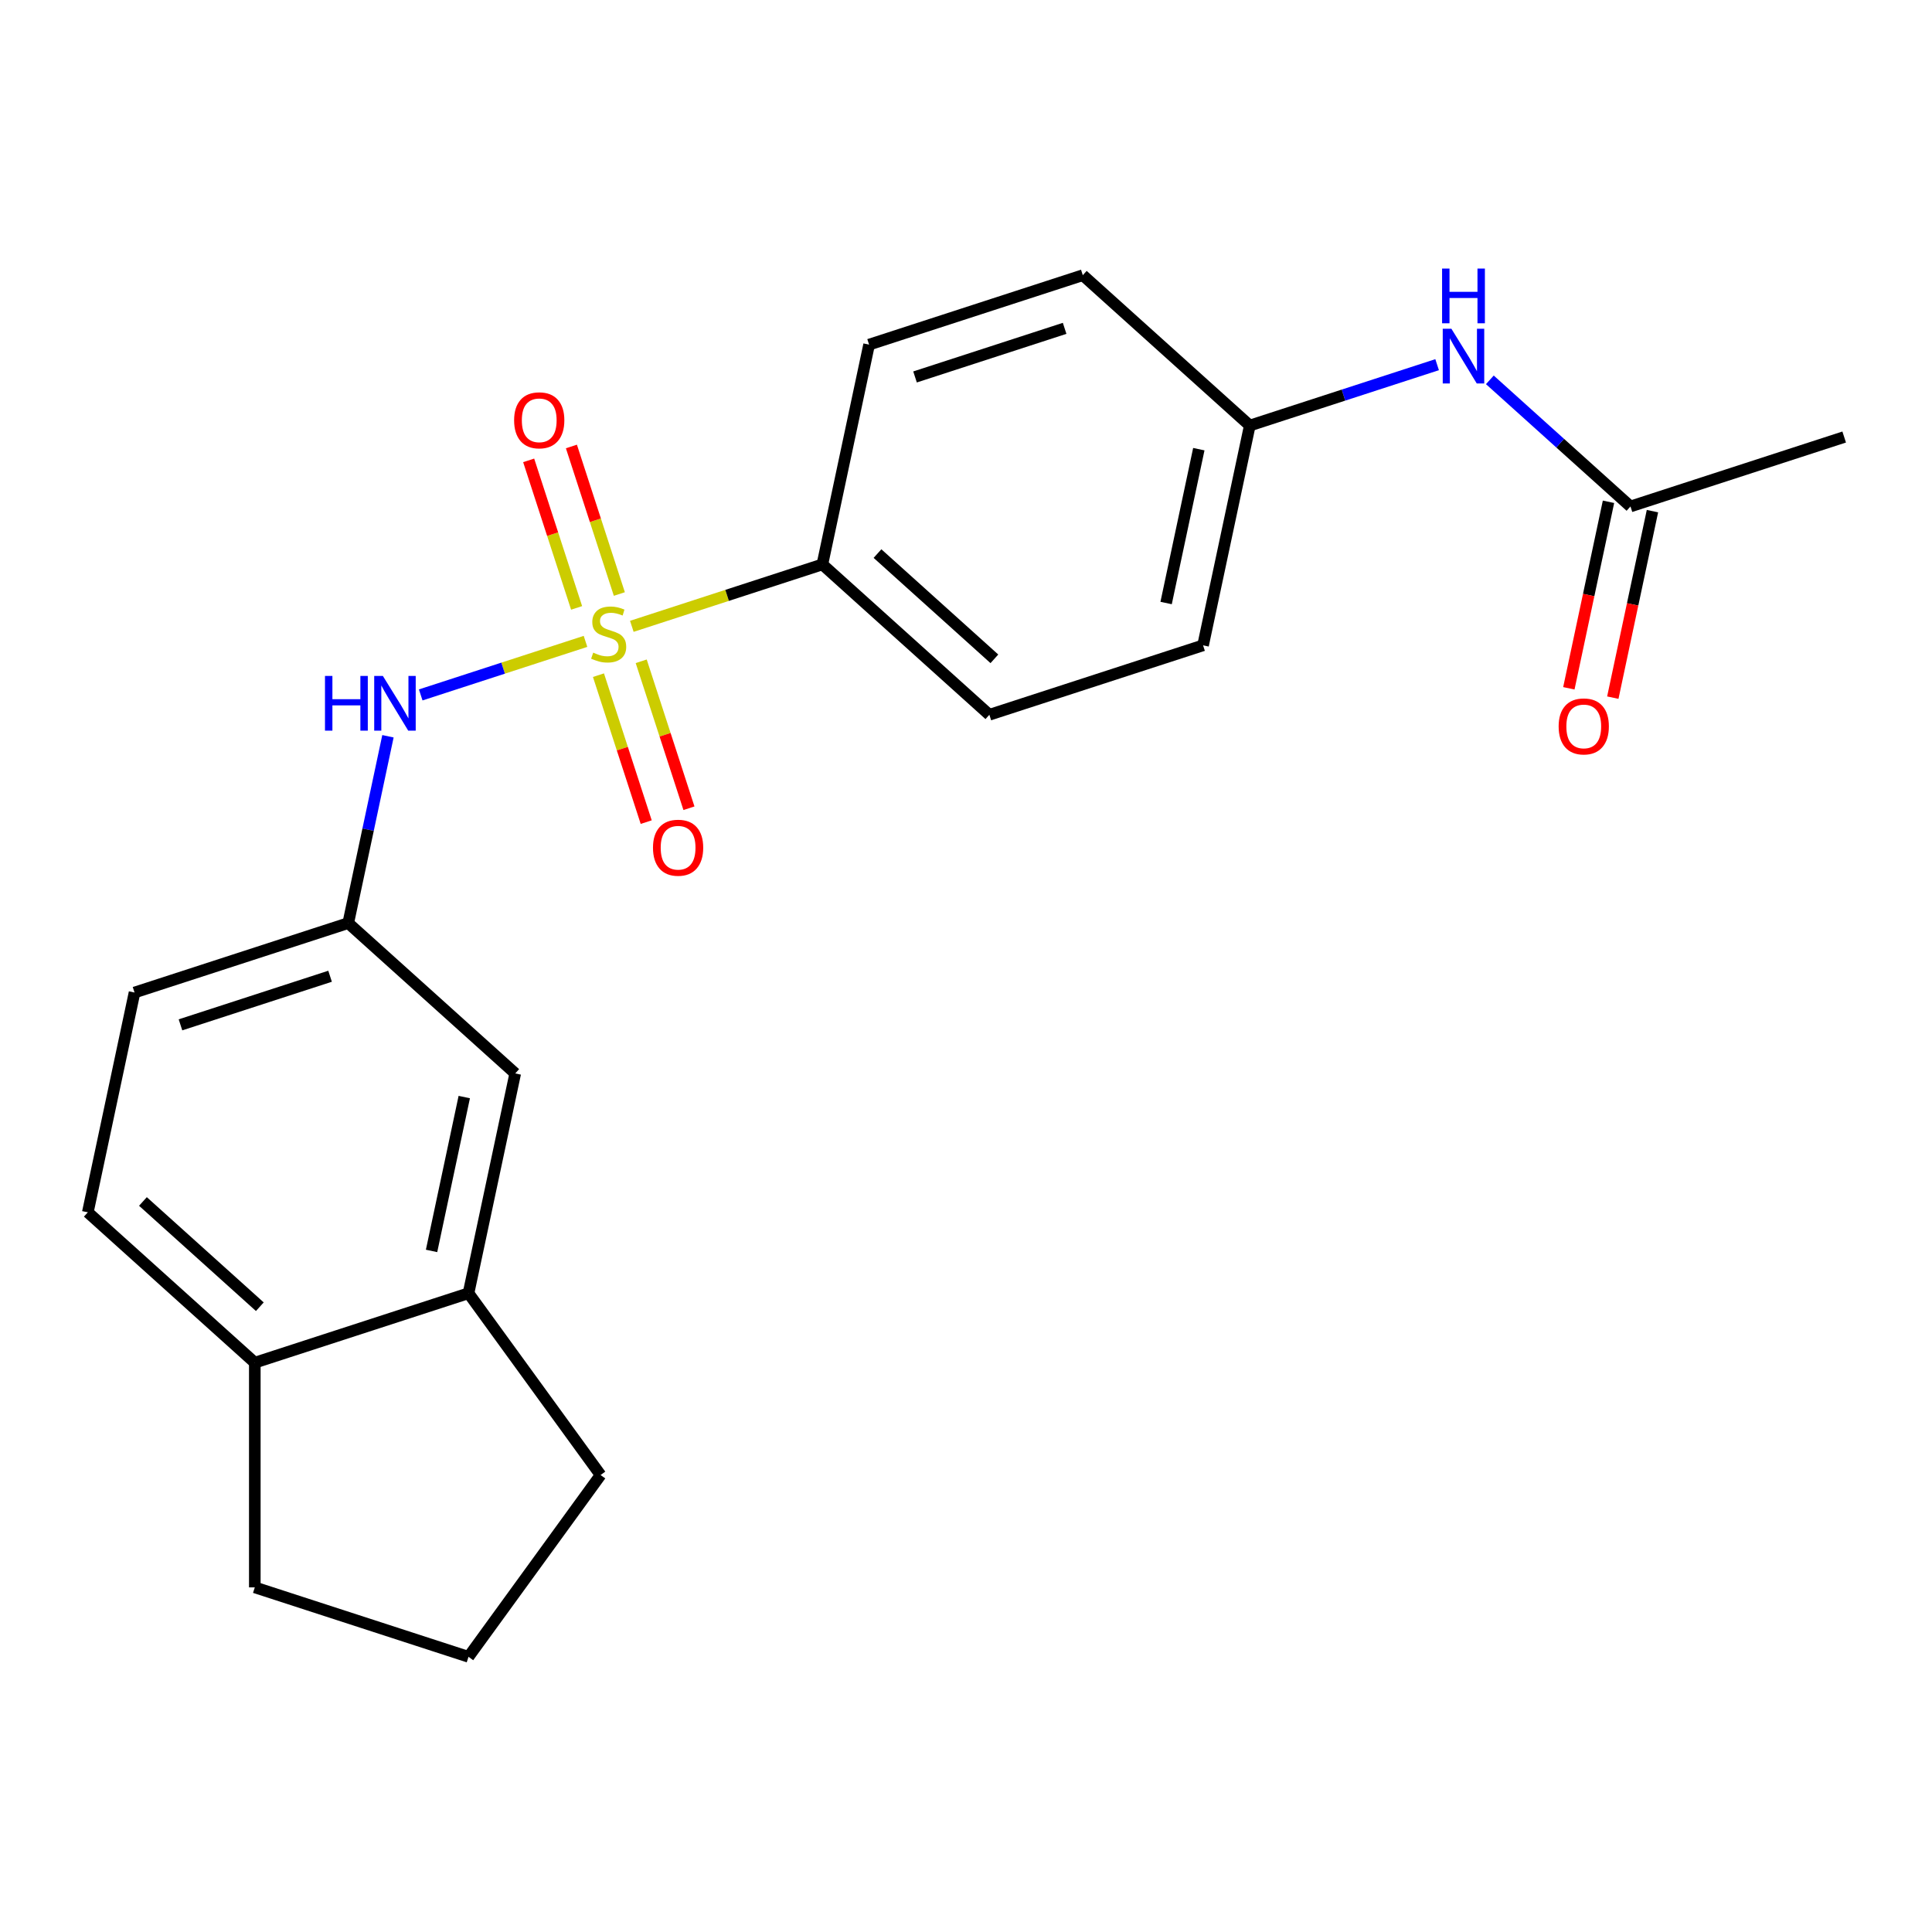 <?xml version='1.0' encoding='iso-8859-1'?>
<svg version='1.1' baseProfile='full'
              xmlns='http://www.w3.org/2000/svg'
                      xmlns:rdkit='http://www.rdkit.org/xml'
                      xmlns:xlink='http://www.w3.org/1999/xlink'
                  xml:space='preserve'
width='1000px' height='1000px' viewBox='0 0 1000 1000'>
<!-- END OF HEADER -->
<rect style='opacity:1.0;fill:#FFFFFF;stroke:none' width='1000' height='1000' x='0' y='0'> </rect>
<path class='bond-0' d='M 303.057,331.977 L 260.41,345.834' style='fill:none;fill-rule:evenodd;stroke:#CCCC00;stroke-width:6px;stroke-linecap:butt;stroke-linejoin:miter;stroke-opacity:1' />
<path class='bond-0' d='M 260.41,345.834 L 217.764,359.691' style='fill:none;fill-rule:evenodd;stroke:#0000FF;stroke-width:6px;stroke-linecap:butt;stroke-linejoin:miter;stroke-opacity:1' />
<path class='bond-1' d='M 327.032,324.187 L 376.345,308.165' style='fill:none;fill-rule:evenodd;stroke:#CCCC00;stroke-width:6px;stroke-linecap:butt;stroke-linejoin:miter;stroke-opacity:1' />
<path class='bond-1' d='M 376.345,308.165 L 425.658,292.142' style='fill:none;fill-rule:evenodd;stroke:#000000;stroke-width:6px;stroke-linecap:butt;stroke-linejoin:miter;stroke-opacity:1' />
<path class='bond-2' d='M 309.763,349.464 L 322.121,387.497' style='fill:none;fill-rule:evenodd;stroke:#CCCC00;stroke-width:6px;stroke-linecap:butt;stroke-linejoin:miter;stroke-opacity:1' />
<path class='bond-2' d='M 322.121,387.497 L 334.478,425.53' style='fill:none;fill-rule:evenodd;stroke:#FF0000;stroke-width:6px;stroke-linecap:butt;stroke-linejoin:miter;stroke-opacity:1' />
<path class='bond-2' d='M 331.886,342.276 L 344.243,380.309' style='fill:none;fill-rule:evenodd;stroke:#CCCC00;stroke-width:6px;stroke-linecap:butt;stroke-linejoin:miter;stroke-opacity:1' />
<path class='bond-2' d='M 344.243,380.309 L 356.601,418.342' style='fill:none;fill-rule:evenodd;stroke:#FF0000;stroke-width:6px;stroke-linecap:butt;stroke-linejoin:miter;stroke-opacity:1' />
<path class='bond-3' d='M 320.573,307.461 L 308.167,269.278' style='fill:none;fill-rule:evenodd;stroke:#CCCC00;stroke-width:6px;stroke-linecap:butt;stroke-linejoin:miter;stroke-opacity:1' />
<path class='bond-3' d='M 308.167,269.278 L 295.761,231.095' style='fill:none;fill-rule:evenodd;stroke:#FF0000;stroke-width:6px;stroke-linecap:butt;stroke-linejoin:miter;stroke-opacity:1' />
<path class='bond-3' d='M 298.451,314.649 L 286.044,276.466' style='fill:none;fill-rule:evenodd;stroke:#CCCC00;stroke-width:6px;stroke-linecap:butt;stroke-linejoin:miter;stroke-opacity:1' />
<path class='bond-3' d='M 286.044,276.466 L 273.638,238.283' style='fill:none;fill-rule:evenodd;stroke:#FF0000;stroke-width:6px;stroke-linecap:butt;stroke-linejoin:miter;stroke-opacity:1' />
<path class='bond-6' d='M 200.803,381.091 L 190.526,429.439' style='fill:none;fill-rule:evenodd;stroke:#0000FF;stroke-width:6px;stroke-linecap:butt;stroke-linejoin:miter;stroke-opacity:1' />
<path class='bond-6' d='M 190.526,429.439 L 180.25,477.788' style='fill:none;fill-rule:evenodd;stroke:#000000;stroke-width:6px;stroke-linecap:butt;stroke-linejoin:miter;stroke-opacity:1' />
<path class='bond-11' d='M 425.658,292.142 L 512.091,369.966' style='fill:none;fill-rule:evenodd;stroke:#000000;stroke-width:6px;stroke-linecap:butt;stroke-linejoin:miter;stroke-opacity:1' />
<path class='bond-11' d='M 454.188,286.529 L 514.691,341.006' style='fill:none;fill-rule:evenodd;stroke:#000000;stroke-width:6px;stroke-linecap:butt;stroke-linejoin:miter;stroke-opacity:1' />
<path class='bond-12' d='M 425.658,292.142 L 449.84,178.377' style='fill:none;fill-rule:evenodd;stroke:#000000;stroke-width:6px;stroke-linecap:butt;stroke-linejoin:miter;stroke-opacity:1' />
<path class='bond-4' d='M 242.501,669.376 L 266.682,555.611' style='fill:none;fill-rule:evenodd;stroke:#000000;stroke-width:6px;stroke-linecap:butt;stroke-linejoin:miter;stroke-opacity:1' />
<path class='bond-4' d='M 223.375,647.475 L 240.302,567.84' style='fill:none;fill-rule:evenodd;stroke:#000000;stroke-width:6px;stroke-linecap:butt;stroke-linejoin:miter;stroke-opacity:1' />
<path class='bond-18' d='M 242.501,669.376 L 310.864,763.47' style='fill:none;fill-rule:evenodd;stroke:#000000;stroke-width:6px;stroke-linecap:butt;stroke-linejoin:miter;stroke-opacity:1' />
<path class='bond-23' d='M 242.501,669.376 L 131.887,705.317' style='fill:none;fill-rule:evenodd;stroke:#000000;stroke-width:6px;stroke-linecap:butt;stroke-linejoin:miter;stroke-opacity:1' />
<path class='bond-5' d='M 843.932,262.144 L 807.539,229.376' style='fill:none;fill-rule:evenodd;stroke:#000000;stroke-width:6px;stroke-linecap:butt;stroke-linejoin:miter;stroke-opacity:1' />
<path class='bond-5' d='M 807.539,229.376 L 771.147,196.609' style='fill:none;fill-rule:evenodd;stroke:#0000FF;stroke-width:6px;stroke-linecap:butt;stroke-linejoin:miter;stroke-opacity:1' />
<path class='bond-10' d='M 832.555,259.726 L 822.296,307.994' style='fill:none;fill-rule:evenodd;stroke:#000000;stroke-width:6px;stroke-linecap:butt;stroke-linejoin:miter;stroke-opacity:1' />
<path class='bond-10' d='M 822.296,307.994 L 812.036,356.263' style='fill:none;fill-rule:evenodd;stroke:#FF0000;stroke-width:6px;stroke-linecap:butt;stroke-linejoin:miter;stroke-opacity:1' />
<path class='bond-10' d='M 855.308,264.562 L 845.048,312.831' style='fill:none;fill-rule:evenodd;stroke:#000000;stroke-width:6px;stroke-linecap:butt;stroke-linejoin:miter;stroke-opacity:1' />
<path class='bond-10' d='M 845.048,312.831 L 834.789,361.099' style='fill:none;fill-rule:evenodd;stroke:#FF0000;stroke-width:6px;stroke-linecap:butt;stroke-linejoin:miter;stroke-opacity:1' />
<path class='bond-21' d='M 843.932,262.144 L 954.545,226.204' style='fill:none;fill-rule:evenodd;stroke:#000000;stroke-width:6px;stroke-linecap:butt;stroke-linejoin:miter;stroke-opacity:1' />
<path class='bond-8' d='M 180.25,477.788 L 266.682,555.611' style='fill:none;fill-rule:evenodd;stroke:#000000;stroke-width:6px;stroke-linecap:butt;stroke-linejoin:miter;stroke-opacity:1' />
<path class='bond-15' d='M 180.25,477.788 L 69.636,513.728' style='fill:none;fill-rule:evenodd;stroke:#000000;stroke-width:6px;stroke-linecap:butt;stroke-linejoin:miter;stroke-opacity:1' />
<path class='bond-15' d='M 170.846,505.301 L 93.416,530.46' style='fill:none;fill-rule:evenodd;stroke:#000000;stroke-width:6px;stroke-linecap:butt;stroke-linejoin:miter;stroke-opacity:1' />
<path class='bond-7' d='M 743.852,188.755 L 695.369,204.508' style='fill:none;fill-rule:evenodd;stroke:#0000FF;stroke-width:6px;stroke-linecap:butt;stroke-linejoin:miter;stroke-opacity:1' />
<path class='bond-7' d='M 695.369,204.508 L 646.886,220.261' style='fill:none;fill-rule:evenodd;stroke:#000000;stroke-width:6px;stroke-linecap:butt;stroke-linejoin:miter;stroke-opacity:1' />
<path class='bond-9' d='M 131.887,705.317 L 45.455,627.493' style='fill:none;fill-rule:evenodd;stroke:#000000;stroke-width:6px;stroke-linecap:butt;stroke-linejoin:miter;stroke-opacity:1' />
<path class='bond-9' d='M 134.487,676.357 L 73.984,621.88' style='fill:none;fill-rule:evenodd;stroke:#000000;stroke-width:6px;stroke-linecap:butt;stroke-linejoin:miter;stroke-opacity:1' />
<path class='bond-20' d='M 131.887,705.317 L 131.887,821.623' style='fill:none;fill-rule:evenodd;stroke:#000000;stroke-width:6px;stroke-linecap:butt;stroke-linejoin:miter;stroke-opacity:1' />
<path class='bond-16' d='M 512.091,369.966 L 622.704,334.025' style='fill:none;fill-rule:evenodd;stroke:#000000;stroke-width:6px;stroke-linecap:butt;stroke-linejoin:miter;stroke-opacity:1' />
<path class='bond-17' d='M 449.84,178.377 L 560.454,142.437' style='fill:none;fill-rule:evenodd;stroke:#000000;stroke-width:6px;stroke-linecap:butt;stroke-linejoin:miter;stroke-opacity:1' />
<path class='bond-17' d='M 473.62,195.109 L 551.05,169.951' style='fill:none;fill-rule:evenodd;stroke:#000000;stroke-width:6px;stroke-linecap:butt;stroke-linejoin:miter;stroke-opacity:1' />
<path class='bond-13' d='M 45.455,627.493 L 69.636,513.728' style='fill:none;fill-rule:evenodd;stroke:#000000;stroke-width:6px;stroke-linecap:butt;stroke-linejoin:miter;stroke-opacity:1' />
<path class='bond-14' d='M 646.886,220.261 L 560.454,142.437' style='fill:none;fill-rule:evenodd;stroke:#000000;stroke-width:6px;stroke-linecap:butt;stroke-linejoin:miter;stroke-opacity:1' />
<path class='bond-22' d='M 646.886,220.261 L 622.704,334.025' style='fill:none;fill-rule:evenodd;stroke:#000000;stroke-width:6px;stroke-linecap:butt;stroke-linejoin:miter;stroke-opacity:1' />
<path class='bond-22' d='M 620.506,232.489 L 603.579,312.124' style='fill:none;fill-rule:evenodd;stroke:#000000;stroke-width:6px;stroke-linecap:butt;stroke-linejoin:miter;stroke-opacity:1' />
<path class='bond-19' d='M 310.864,763.47 L 242.501,857.563' style='fill:none;fill-rule:evenodd;stroke:#000000;stroke-width:6px;stroke-linecap:butt;stroke-linejoin:miter;stroke-opacity:1' />
<path class='bond-24' d='M 242.501,857.563 L 131.887,821.623' style='fill:none;fill-rule:evenodd;stroke:#000000;stroke-width:6px;stroke-linecap:butt;stroke-linejoin:miter;stroke-opacity:1' />
<path  class='atom-0' d='M 307.045 337.802
Q 307.365 337.922, 308.685 338.482
Q 310.005 339.042, 311.445 339.402
Q 312.925 339.722, 314.365 339.722
Q 317.045 339.722, 318.605 338.442
Q 320.165 337.122, 320.165 334.842
Q 320.165 333.282, 319.365 332.322
Q 318.605 331.362, 317.405 330.842
Q 316.205 330.322, 314.205 329.722
Q 311.685 328.962, 310.165 328.242
Q 308.685 327.522, 307.605 326.002
Q 306.565 324.482, 306.565 321.922
Q 306.565 318.362, 308.965 316.162
Q 311.405 313.962, 316.205 313.962
Q 319.485 313.962, 323.205 315.522
L 322.285 318.602
Q 318.885 317.202, 316.325 317.202
Q 313.565 317.202, 312.045 318.362
Q 310.525 319.482, 310.565 321.442
Q 310.565 322.962, 311.325 323.882
Q 312.125 324.802, 313.245 325.322
Q 314.405 325.842, 316.325 326.442
Q 318.885 327.242, 320.405 328.042
Q 321.925 328.842, 323.005 330.482
Q 324.125 332.082, 324.125 334.842
Q 324.125 338.762, 321.485 340.882
Q 318.885 342.962, 314.525 342.962
Q 312.005 342.962, 310.085 342.402
Q 308.205 341.882, 305.965 340.962
L 307.045 337.802
' fill='#CCCC00'/>
<path  class='atom-1' d='M 168.211 349.863
L 172.051 349.863
L 172.051 361.903
L 186.531 361.903
L 186.531 349.863
L 190.371 349.863
L 190.371 378.183
L 186.531 378.183
L 186.531 365.103
L 172.051 365.103
L 172.051 378.183
L 168.211 378.183
L 168.211 349.863
' fill='#0000FF'/>
<path  class='atom-1' d='M 198.171 349.863
L 207.451 364.863
Q 208.371 366.343, 209.851 369.023
Q 211.331 371.703, 211.411 371.863
L 211.411 349.863
L 215.171 349.863
L 215.171 378.183
L 211.291 378.183
L 201.331 361.783
Q 200.171 359.863, 198.931 357.663
Q 197.731 355.463, 197.371 354.783
L 197.371 378.183
L 193.691 378.183
L 193.691 349.863
L 198.171 349.863
' fill='#0000FF'/>
<path  class='atom-3' d='M 337.985 438.776
Q 337.985 431.976, 341.345 428.176
Q 344.705 424.376, 350.985 424.376
Q 357.265 424.376, 360.625 428.176
Q 363.985 431.976, 363.985 438.776
Q 363.985 445.656, 360.585 449.576
Q 357.185 453.456, 350.985 453.456
Q 344.745 453.456, 341.345 449.576
Q 337.985 445.696, 337.985 438.776
M 350.985 450.256
Q 355.305 450.256, 357.625 447.376
Q 359.985 444.456, 359.985 438.776
Q 359.985 433.216, 357.625 430.416
Q 355.305 427.576, 350.985 427.576
Q 346.665 427.576, 344.305 430.376
Q 341.985 433.176, 341.985 438.776
Q 341.985 444.496, 344.305 447.376
Q 346.665 450.256, 350.985 450.256
' fill='#FF0000'/>
<path  class='atom-4' d='M 266.104 217.549
Q 266.104 210.749, 269.464 206.949
Q 272.824 203.149, 279.104 203.149
Q 285.384 203.149, 288.744 206.949
Q 292.104 210.749, 292.104 217.549
Q 292.104 224.429, 288.704 228.349
Q 285.304 232.229, 279.104 232.229
Q 272.864 232.229, 269.464 228.349
Q 266.104 224.469, 266.104 217.549
M 279.104 229.029
Q 283.424 229.029, 285.744 226.149
Q 288.104 223.229, 288.104 217.549
Q 288.104 211.989, 285.744 209.189
Q 283.424 206.349, 279.104 206.349
Q 274.784 206.349, 272.424 209.149
Q 270.104 211.949, 270.104 217.549
Q 270.104 223.269, 272.424 226.149
Q 274.784 229.029, 279.104 229.029
' fill='#FF0000'/>
<path  class='atom-8' d='M 751.239 170.16
L 760.519 185.16
Q 761.439 186.64, 762.919 189.32
Q 764.399 192, 764.479 192.16
L 764.479 170.16
L 768.239 170.16
L 768.239 198.48
L 764.359 198.48
L 754.399 182.08
Q 753.239 180.16, 751.999 177.96
Q 750.799 175.76, 750.439 175.08
L 750.439 198.48
L 746.759 198.48
L 746.759 170.16
L 751.239 170.16
' fill='#0000FF'/>
<path  class='atom-8' d='M 746.419 139.008
L 750.259 139.008
L 750.259 151.048
L 764.739 151.048
L 764.739 139.008
L 768.579 139.008
L 768.579 167.328
L 764.739 167.328
L 764.739 154.248
L 750.259 154.248
L 750.259 167.328
L 746.419 167.328
L 746.419 139.008
' fill='#0000FF'/>
<path  class='atom-11' d='M 806.75 375.989
Q 806.75 369.189, 810.11 365.389
Q 813.47 361.589, 819.75 361.589
Q 826.03 361.589, 829.39 365.389
Q 832.75 369.189, 832.75 375.989
Q 832.75 382.869, 829.35 386.789
Q 825.95 390.669, 819.75 390.669
Q 813.51 390.669, 810.11 386.789
Q 806.75 382.909, 806.75 375.989
M 819.75 387.469
Q 824.07 387.469, 826.39 384.589
Q 828.75 381.669, 828.75 375.989
Q 828.75 370.429, 826.39 367.629
Q 824.07 364.789, 819.75 364.789
Q 815.43 364.789, 813.07 367.589
Q 810.75 370.389, 810.75 375.989
Q 810.75 381.709, 813.07 384.589
Q 815.43 387.469, 819.75 387.469
' fill='#FF0000'/>
</svg>
